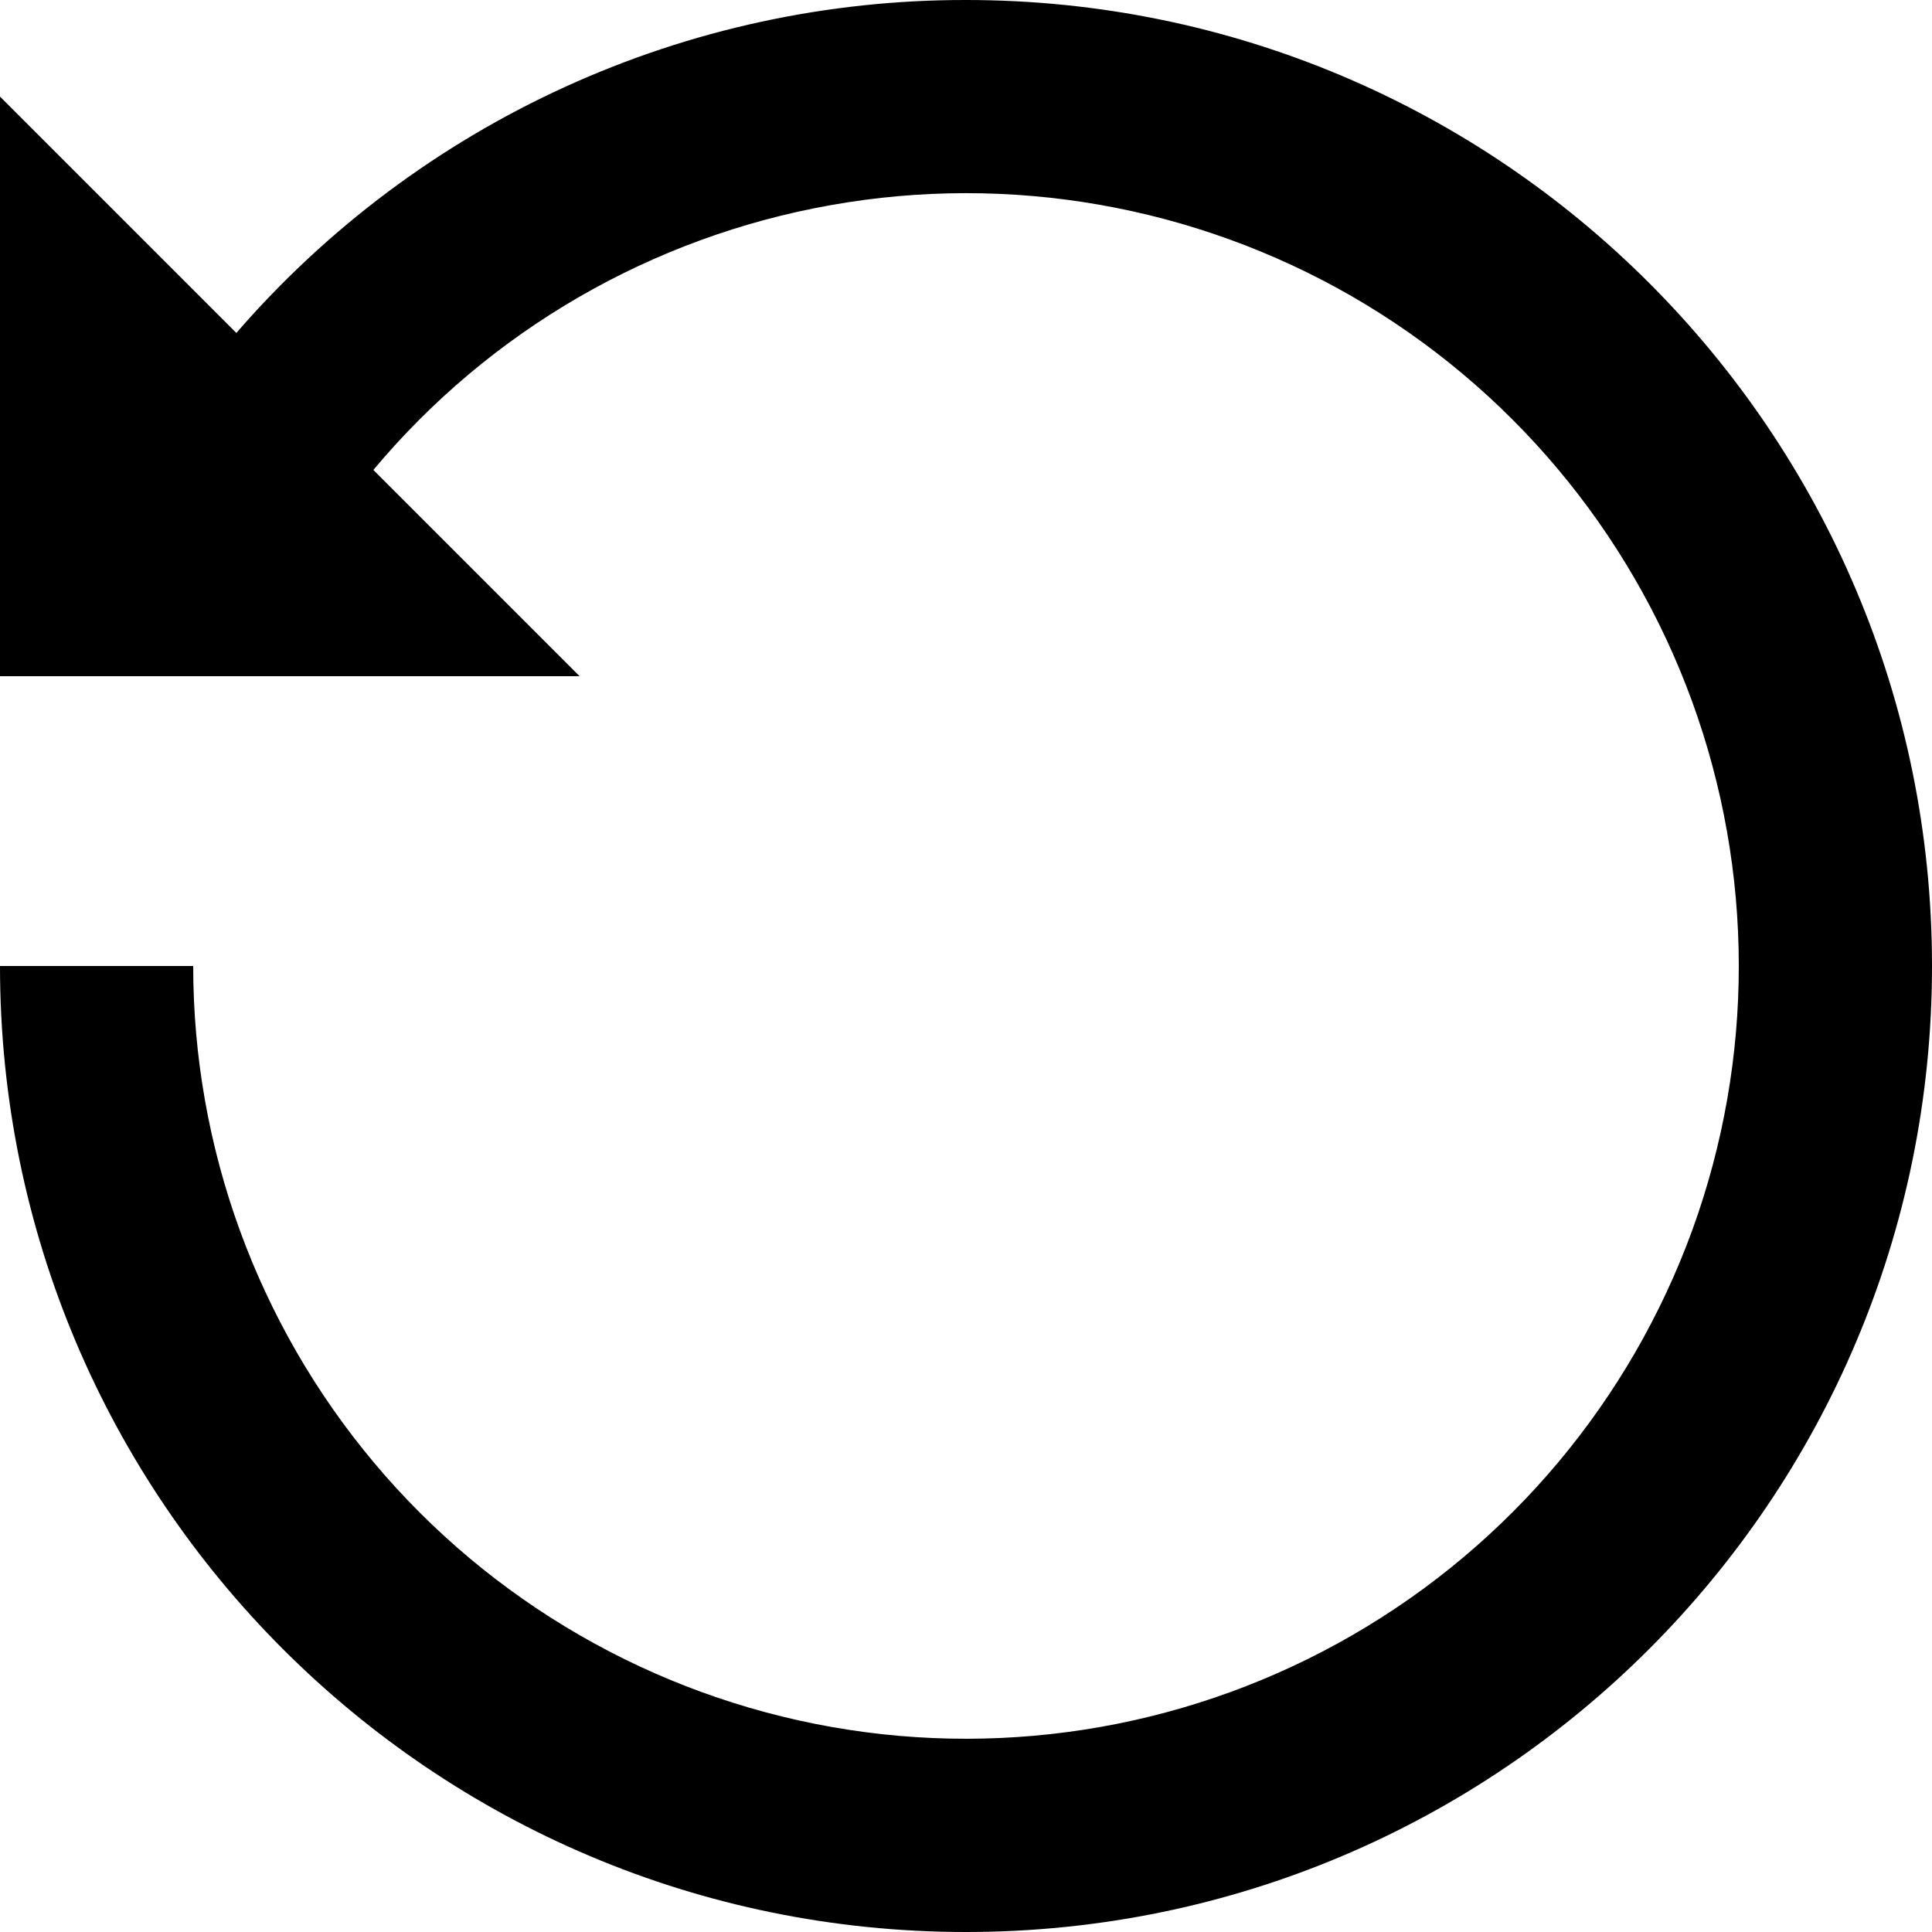 <svg xmlns="http://www.w3.org/2000/svg" width="12" height="12" viewBox="0 0 12 12" fill="none">
  <path d="M6 3.42801e-06C9.314 3.42801e-06 12 2.686 12 6C12 9.314 9.314 12 6 12C2.686 12 0 9.314 0 6H1.2C1.2 7.129 1.598 8.221 2.324 9.086C3.049 9.95 4.057 10.531 5.168 10.727C6.28 10.923 7.425 10.72 8.402 10.155C9.379 9.59 10.126 8.699 10.512 7.638C10.897 6.577 10.896 5.415 10.509 4.354C10.122 3.294 9.374 2.404 8.396 1.84C7.418 1.277 6.272 1.076 5.161 1.274C4.05 1.471 3.043 2.053 2.319 2.919L3.6 4.2H0V0.6L1.468 2.068C2.031 1.418 2.727 0.897 3.509 0.54C4.291 0.183 5.14 -0.001 6 3.42801e-06Z" fill="black"/>
</svg>